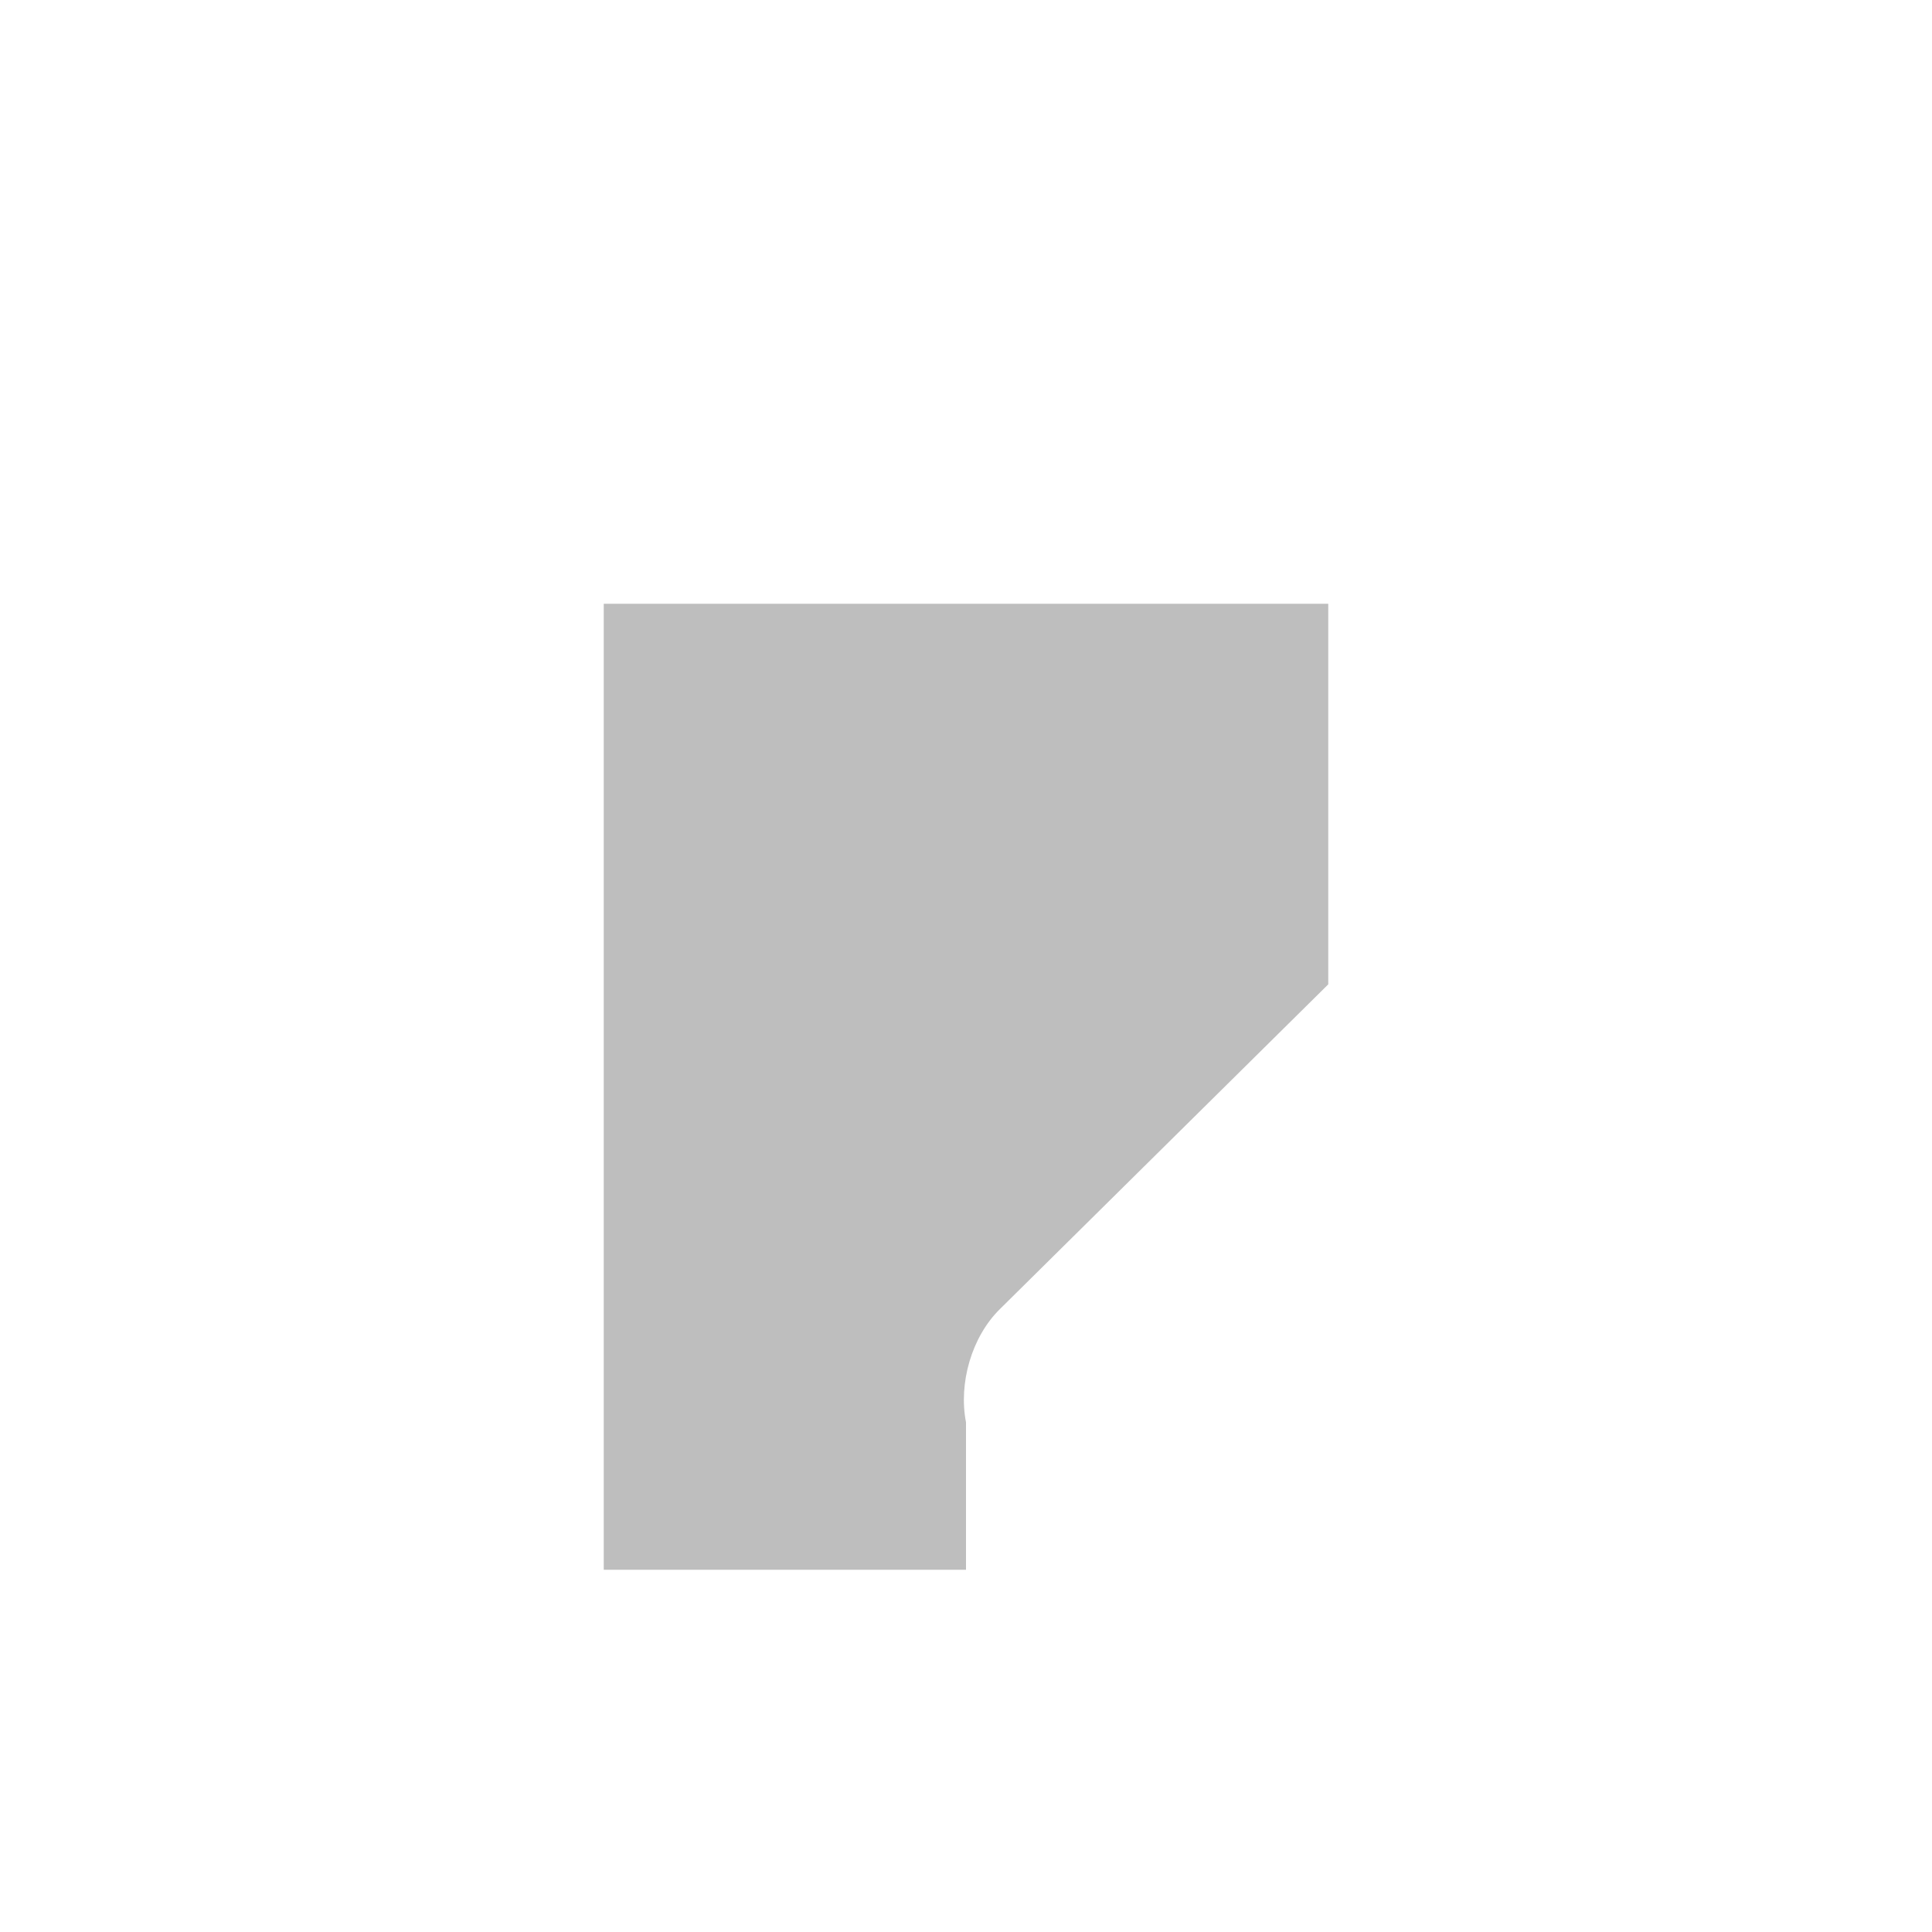 <?xml version="1.0" encoding="UTF-8" standalone="no"?>
<!-- Created with Inkscape (http://www.inkscape.org/) -->

<svg
   xmlns:dc="http://purl.org/dc/elements/1.1/"
   xmlns:cc="http://creativecommons.org/ns#"
   xmlns:rdf="http://www.w3.org/1999/02/22-rdf-syntax-ns#"
   xmlns:svg="http://www.w3.org/2000/svg"
   xmlns="http://www.w3.org/2000/svg"
   xmlns:sodipodi="http://sodipodi.sourceforge.net/DTD/sodipodi-0.dtd"
   xmlns:inkscape="http://www.inkscape.org/namespaces/inkscape"
   sodipodi:docname="adwaita-fg-charging-symbolic.svg"
   inkscape:export-filename="/home/sam/dev/RESOURCES/gnome-icon-theme-symbolic/src/gnome-stencils.png"
   inkscape:export-xdpi="90"
   inkscape:export-ydpi="90"
   height="16"
   id="svg7384"
   version="1.1"
   inkscape:version="0.92.1 r"
   width="16">
  <sodipodi:namedview
     inkscape:bbox-nodes="true"
     inkscape:bbox-paths="true"
     bordercolor="#666666"
     borderopacity="1"
     inkscape:current-layer="layer9"
     inkscape:cx="16.125937"
     inkscape:cy="8.555468"
     gridtolerance="10"
     inkscape:guide-bbox="true"
     guidetolerance="10"
     id="namedview88"
     inkscape:object-nodes="true"
     inkscape:object-paths="true"
     objecttolerance="10"
     pagecolor="#3a3b39"
     inkscape:pageopacity="1"
     inkscape:pageshadow="2"
     showborder="false"
     showgrid="false"
     showguides="true"
     inkscape:snap-bbox="true"
     inkscape:snap-bbox-midpoints="false"
     inkscape:snap-global="true"
     inkscape:snap-grids="true"
     inkscape:snap-nodes="true"
     inkscape:snap-others="false"
     inkscape:snap-to-guides="true"
     inkscape:window-height="703"
     inkscape:window-maximized="1"
     inkscape:window-width="1366"
     inkscape:window-x="0"
     inkscape:window-y="28"
     inkscape:zoom="32"
     inkscape:snap-bbox-edge-midpoints="true">
    <inkscape:grid
       dotted="false"
       empspacing="2"
       enabled="true"
       id="grid4866"
       originx="80"
       originy="0"
       snapvisiblegridlinesonly="true"
       spacingx="1"
       spacingy="1"
       type="xygrid"
       visible="true" />
  </sodipodi:namedview>
  <title
     id="title9167">Gnome Symbolic Icon Theme</title>
  <defs
     id="defs7386" />
  <g
     inkscape:groupmode="layer"
     id="layer9"
     inkscape:label="status"
     style="display:inline"
     transform="translate(-161,-217)">
    <path
       style="color:#000000;display:inline;overflow:visible;visibility:visible;opacity:1;fill:#bebebe;fill-opacity:1;fill-rule:nonzero;stroke:none;stroke-width:2;marker:none;enable-background:accumulate"
       d="m 5,5 v 8 h 3 v -1.221 c -0.063,-0.323 0.046,-0.707 0.281,-0.938 L 11,8.152 V 5 Z"
       id="rect2928-3"
       transform="translate(161,217)"
       inkscape:connector-curvature="0"
       sodipodi:nodetypes="cccccccc" />
  </g>
  <g
     inkscape:groupmode="layer"
     id="layer10"
     inkscape:label="devices"
     style="display:inline"
     transform="translate(-161,-217)" />
  <g
     inkscape:groupmode="layer"
     id="layer11"
     inkscape:label="apps"
     transform="translate(-161,-217)" />
  <g
     inkscape:groupmode="layer"
     id="layer13"
     inkscape:label="places"
     style="display:inline"
     transform="translate(-161,-217)" />
  <g
     inkscape:groupmode="layer"
     id="layer14"
     inkscape:label="mimetypes"
     transform="translate(-161,-217)" />
  <g
     inkscape:groupmode="layer"
     id="layer15"
     inkscape:label="emblems"
     style="display:inline"
     transform="translate(-161,-217)" />
  <g
     inkscape:groupmode="layer"
     id="g71291"
     inkscape:label="emotes"
     style="display:inline"
     transform="translate(-161,-217)" />
  <g
     inkscape:groupmode="layer"
     id="g4953"
     inkscape:label="categories"
     style="display:inline"
     transform="translate(-161,-217)" />
  <g
     inkscape:groupmode="layer"
     id="layer12"
     inkscape:label="actions"
     style="display:inline"
     transform="translate(-161,-217)" />
</svg>
